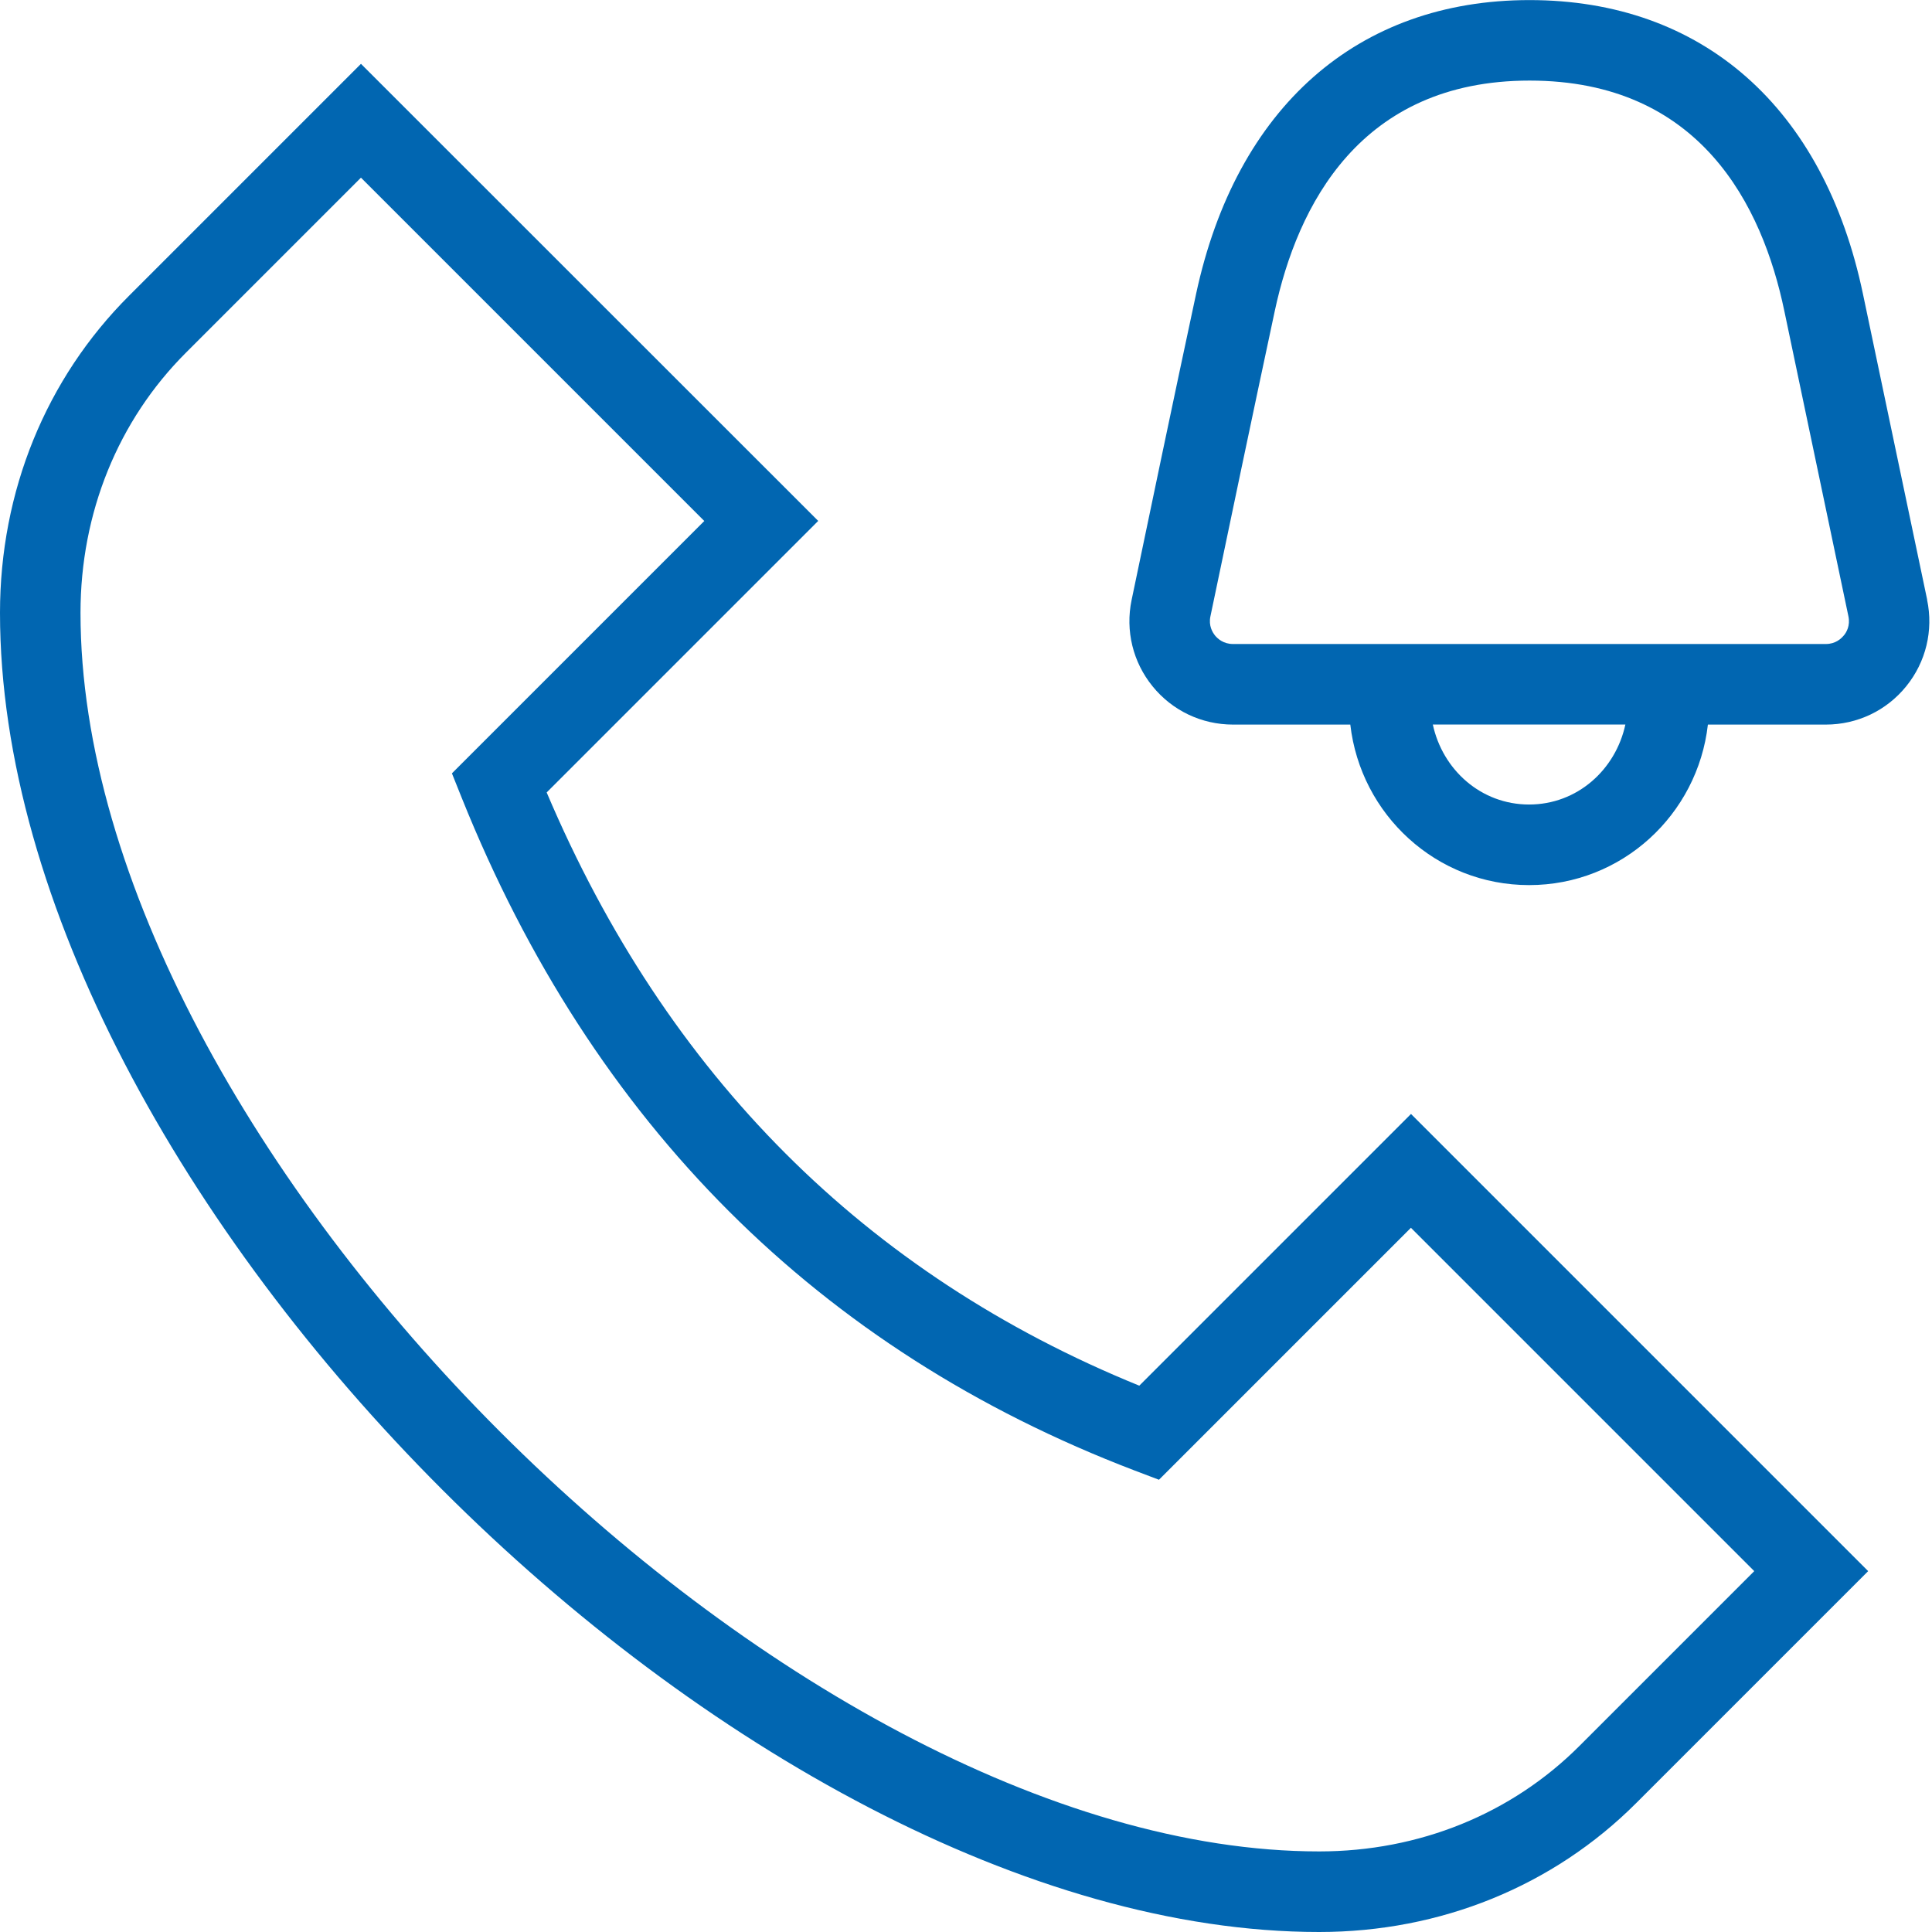 <?xml version="1.0" encoding="UTF-8"?>
<svg xmlns="http://www.w3.org/2000/svg" id="Layer_1" data-name="Layer 1" viewBox="0 0 24 24" fill="#0166b1">
  <path d="m23.94,7.45l-.797-3.795c-.485-2.322-1.995-3.654-4.143-3.654-2.134,0-3.644,1.331-4.142,3.651-.274,1.277-.598,2.829-.801,3.802-.079.38.016.771.261,1.072.245.302.609.475.999.475h1.457c.128,1.119,1.069,1.994,2.221,1.994s2.094-.875,2.221-1.994h1.465c.39,0,.754-.173.999-.476.245-.302.339-.694.259-1.074Zm-4.945,2.544c-.598,0-1.075-.432-1.196-.994h2.392c-.121.562-.598.994-1.196.994Zm3.909-2.1c-.032.04-.104.106-.222.106h-7.365c-.119,0-.191-.066-.223-.105-.032-.04-.082-.122-.058-.237.203-.972.527-2.521.8-3.796.28-1.305,1.057-2.861,3.165-2.861,2.122,0,2.892,1.555,3.164,2.859l.797,3.797c.024.116-.025.199-.058.238Zm-8.752,9.319c-3.396-1.381-5.871-3.857-7.361-7.369l3.373-3.373L4.484.793,1.605,3.672C.57,4.705,0,6.104,0,7.613,0,14.811,9.189,24,16.387,24c1.509,0,2.909-.57,3.941-1.604l2.879-2.879-5.679-5.679-3.376,3.376Zm5.469,4.475c-.844.845-1.992,1.311-3.233,1.311C9.772,23,1,14.228,1,7.613c0-1.241.466-2.39,1.312-3.234l2.172-2.172,4.265,4.265-3.135,3.135.123.307c1.625,4.046,4.437,6.856,8.357,8.353l.303.115,3.13-3.13,4.265,4.265-2.173,2.173Z"/>
</svg>
